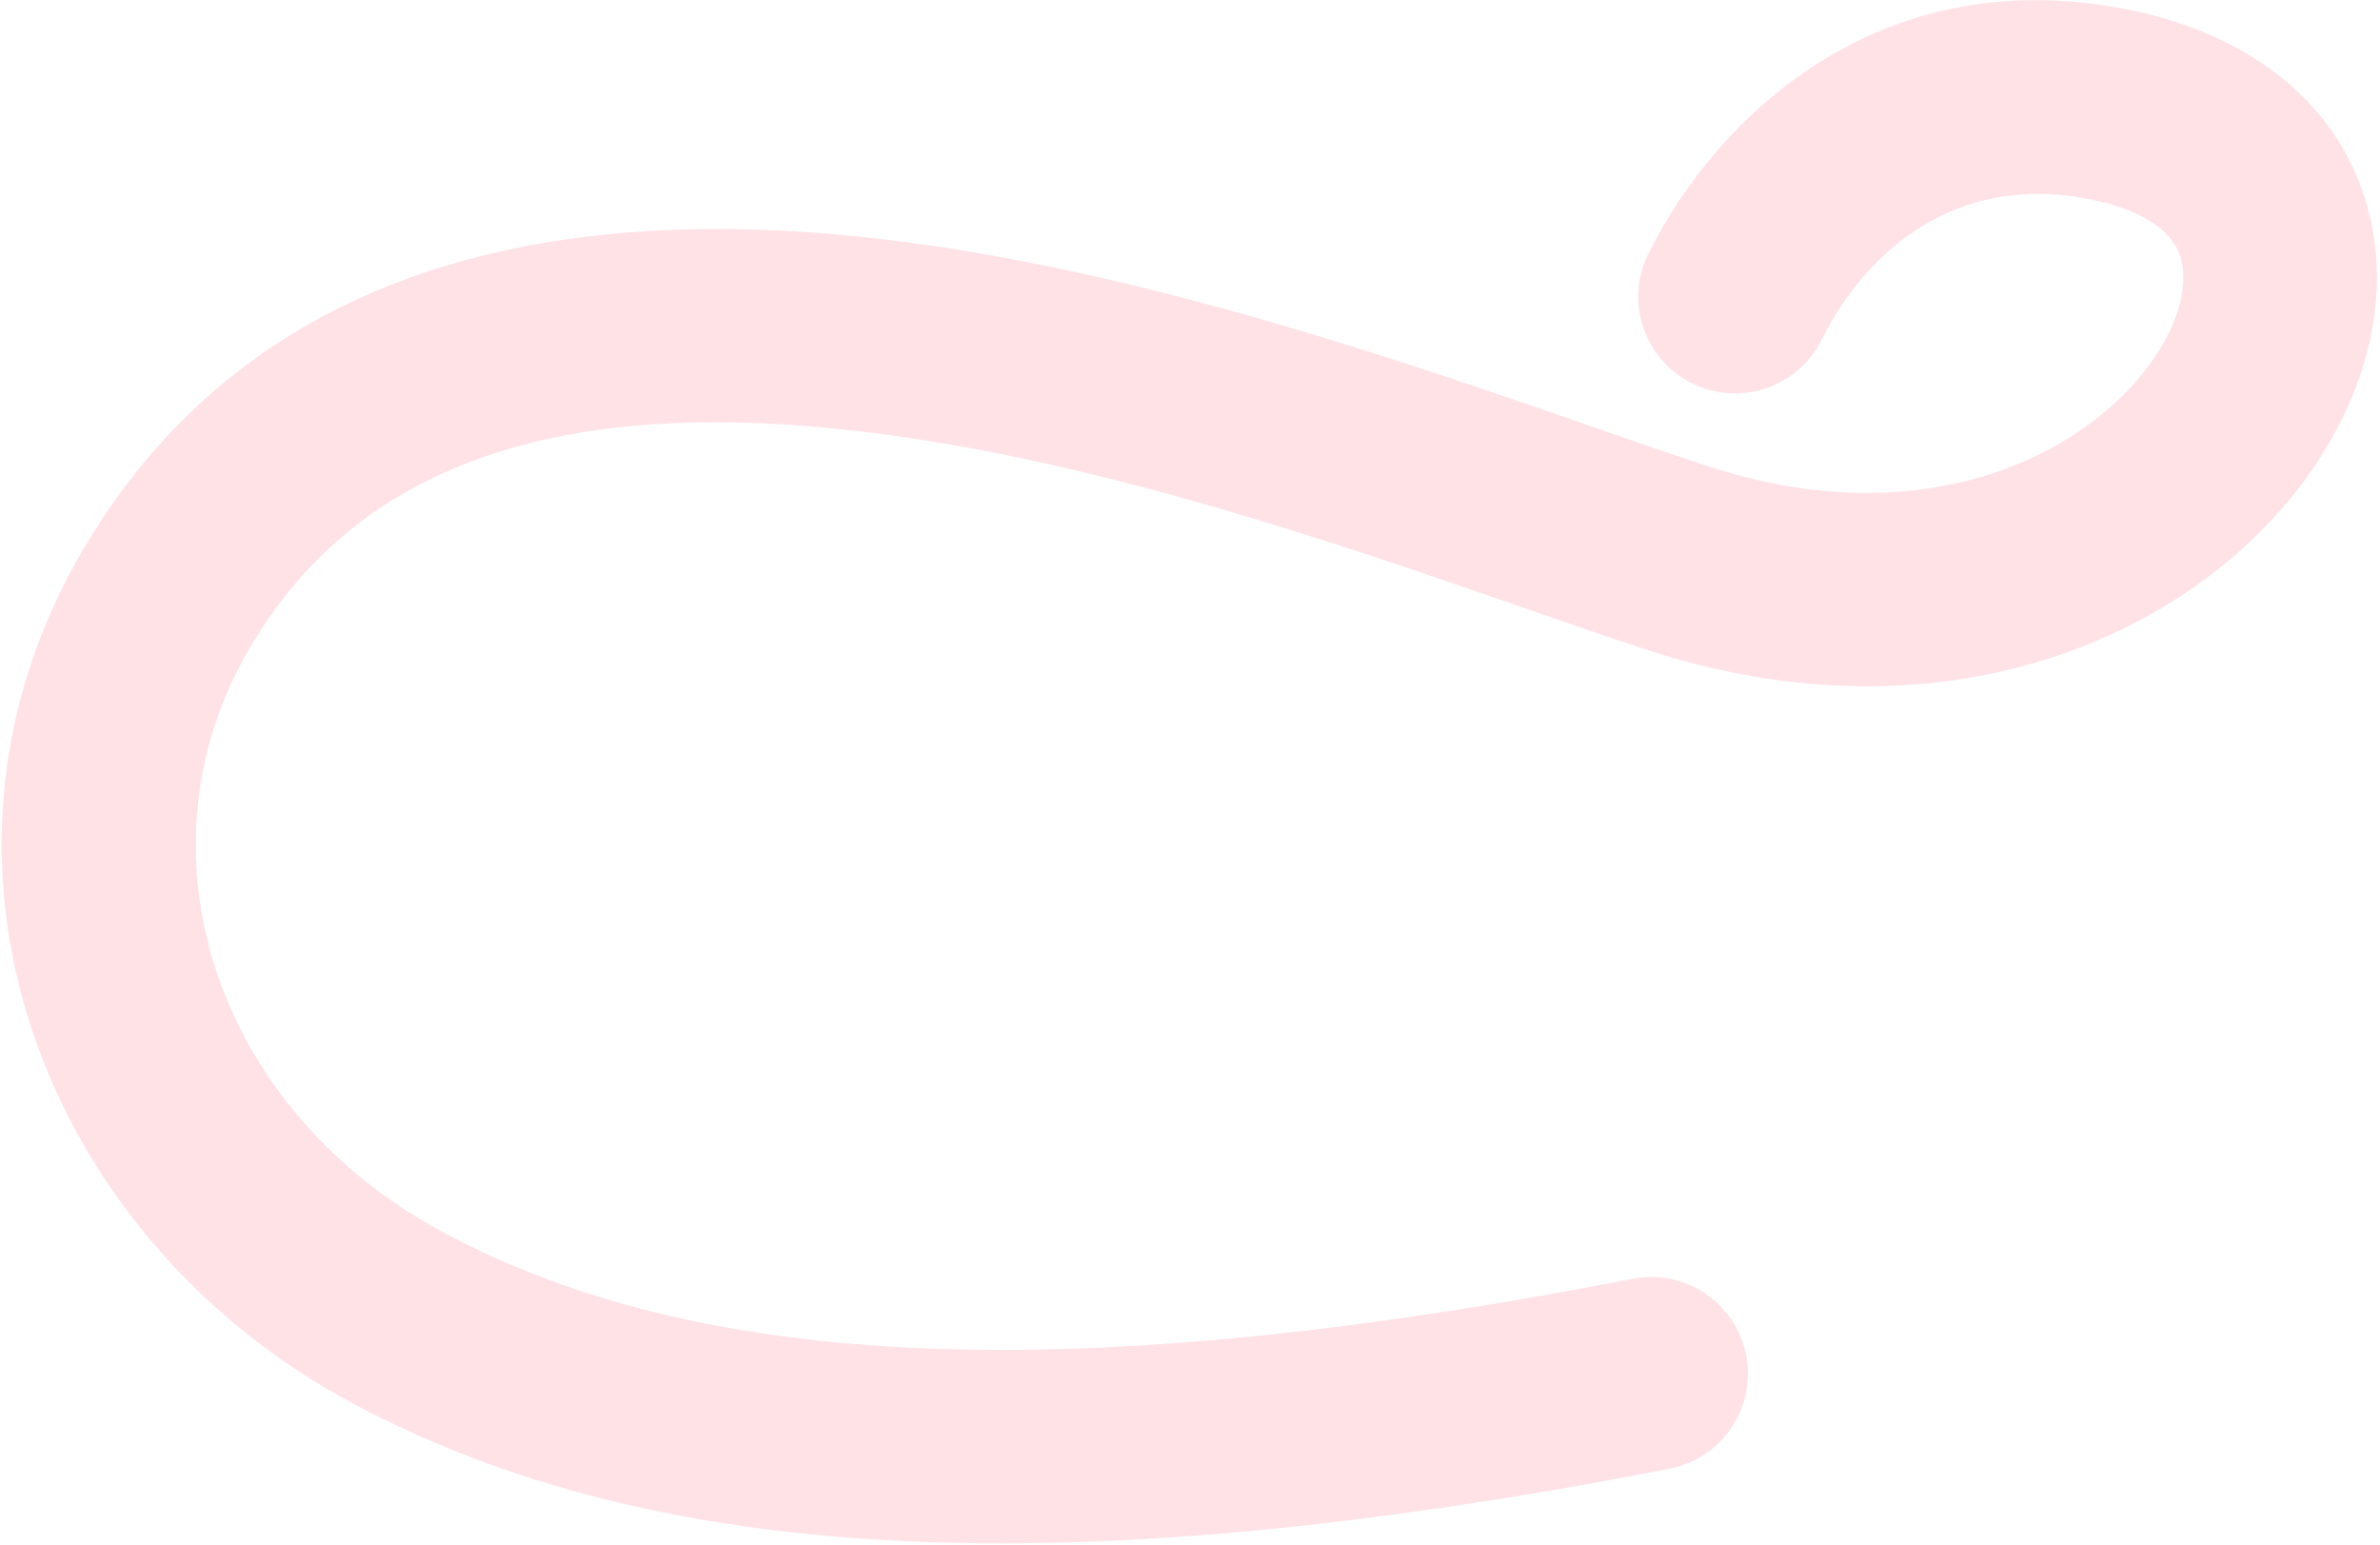 <?xml version="1.0" encoding="UTF-8"?> <svg xmlns="http://www.w3.org/2000/svg" width="738" height="479" viewBox="0 0 738 479" fill="none"> <path fill-rule="evenodd" clip-rule="evenodd" d="M646.563 61.503C606.891 54.192 579.012 77.057 564.833 105.416C557.423 120.236 539.403 126.242 524.584 118.833C509.764 111.423 503.757 93.403 511.167 78.584C532.988 34.943 583.094 -11.204 657.437 2.497C695.292 9.473 723.474 29.969 733.418 61.821C742.814 91.915 733.067 123.491 715.314 147.994C679.014 198.097 601.909 231.387 510.665 201.51C498.9 197.658 485.949 193.168 472.06 188.352C416.222 168.991 345.222 144.373 275.208 134.851C187.288 122.895 115.602 136.643 77.796 200.316C40.415 263.273 66.128 344.269 138.079 382.509C213.499 422.592 323.534 432.15 506.264 396.554C522.527 393.385 538.278 404.001 541.446 420.264C544.614 436.527 533.999 452.278 517.736 455.446C330.866 491.849 203.841 485.407 109.921 435.491C12.533 383.732 -31.323 266.573 26.204 169.684C83.399 73.357 189.212 62.605 283.292 75.398C359.982 85.827 438.619 113.162 494.379 132.544C507.38 137.063 519.137 141.15 529.335 144.489C597.17 166.701 646.552 140.637 666.726 112.792C677.21 98.322 678.196 86.274 676.145 79.702C674.641 74.888 669.194 65.674 646.563 61.503Z" fill="#FFE2E6"></path> </svg> 